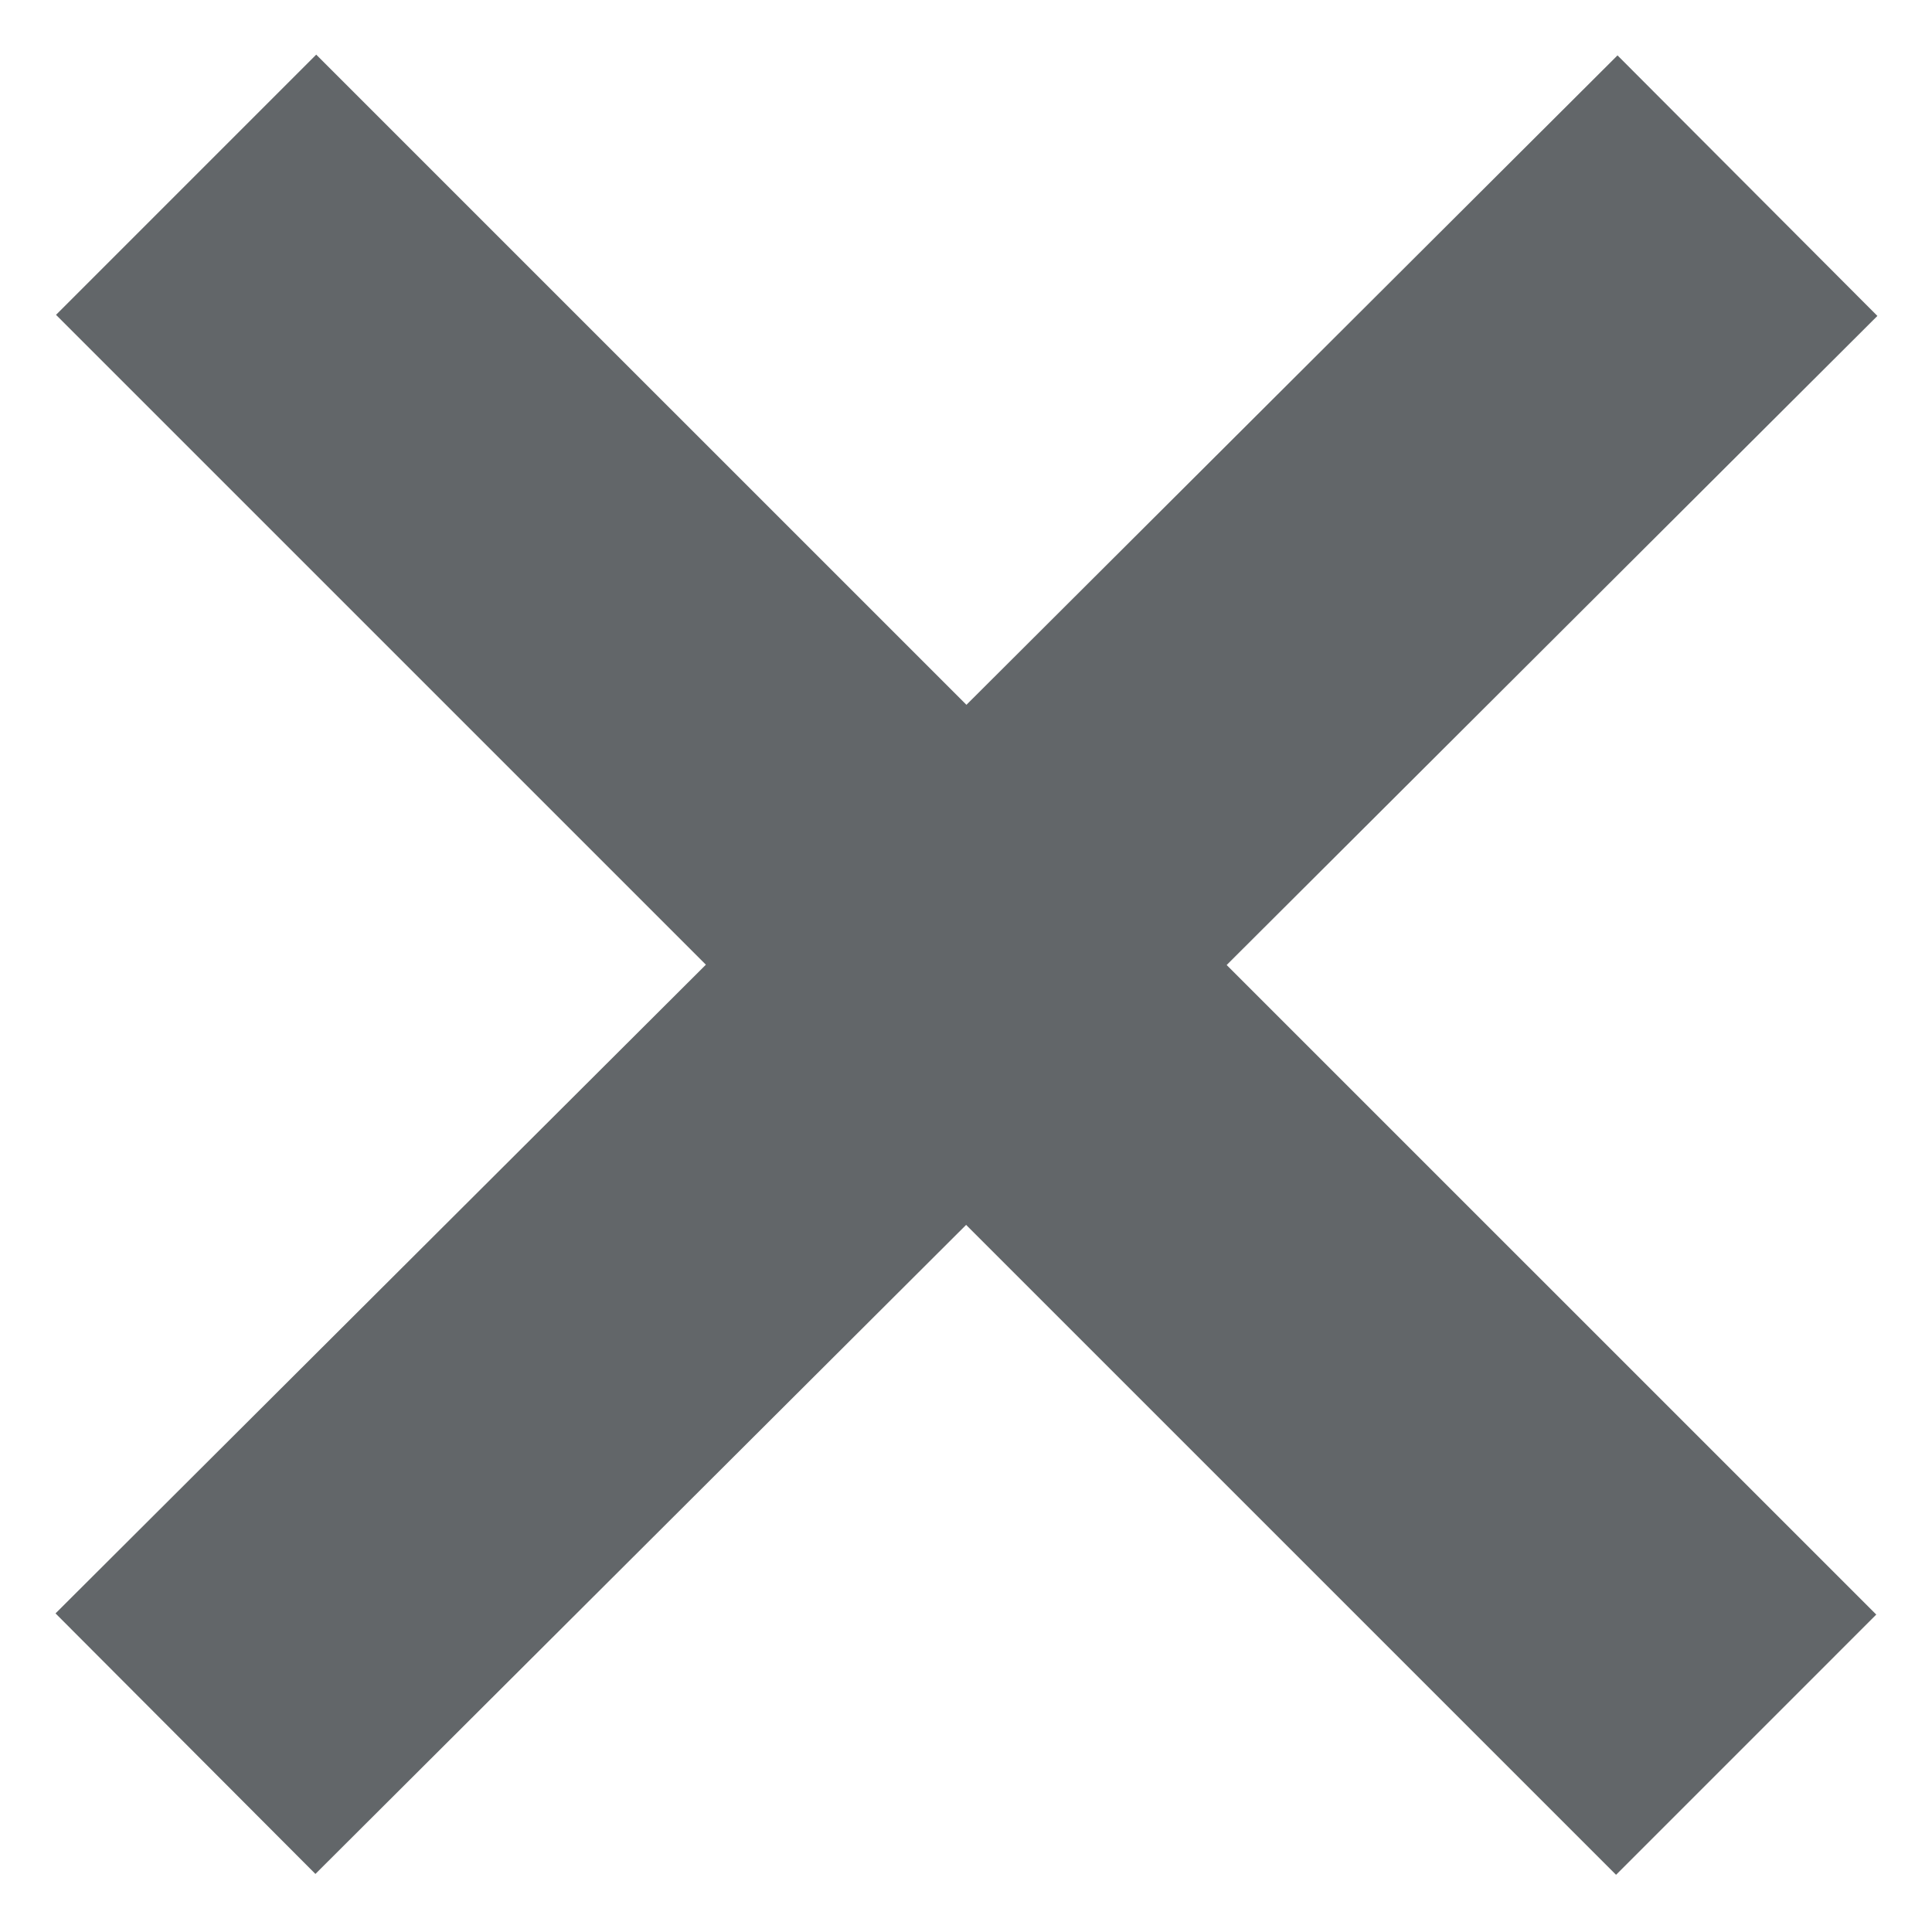 <?xml version="1.0" encoding="UTF-8"?> <svg xmlns="http://www.w3.org/2000/svg" width="21" height="21" viewBox="0 0 21 21" fill="none"><path d="M2.023 2.008L18.98 18.964" stroke="#626669" stroke-width="4"></path><path d="M2.016 18.953L18.994 2.018" stroke="#626669" stroke-width="4"></path></svg> 